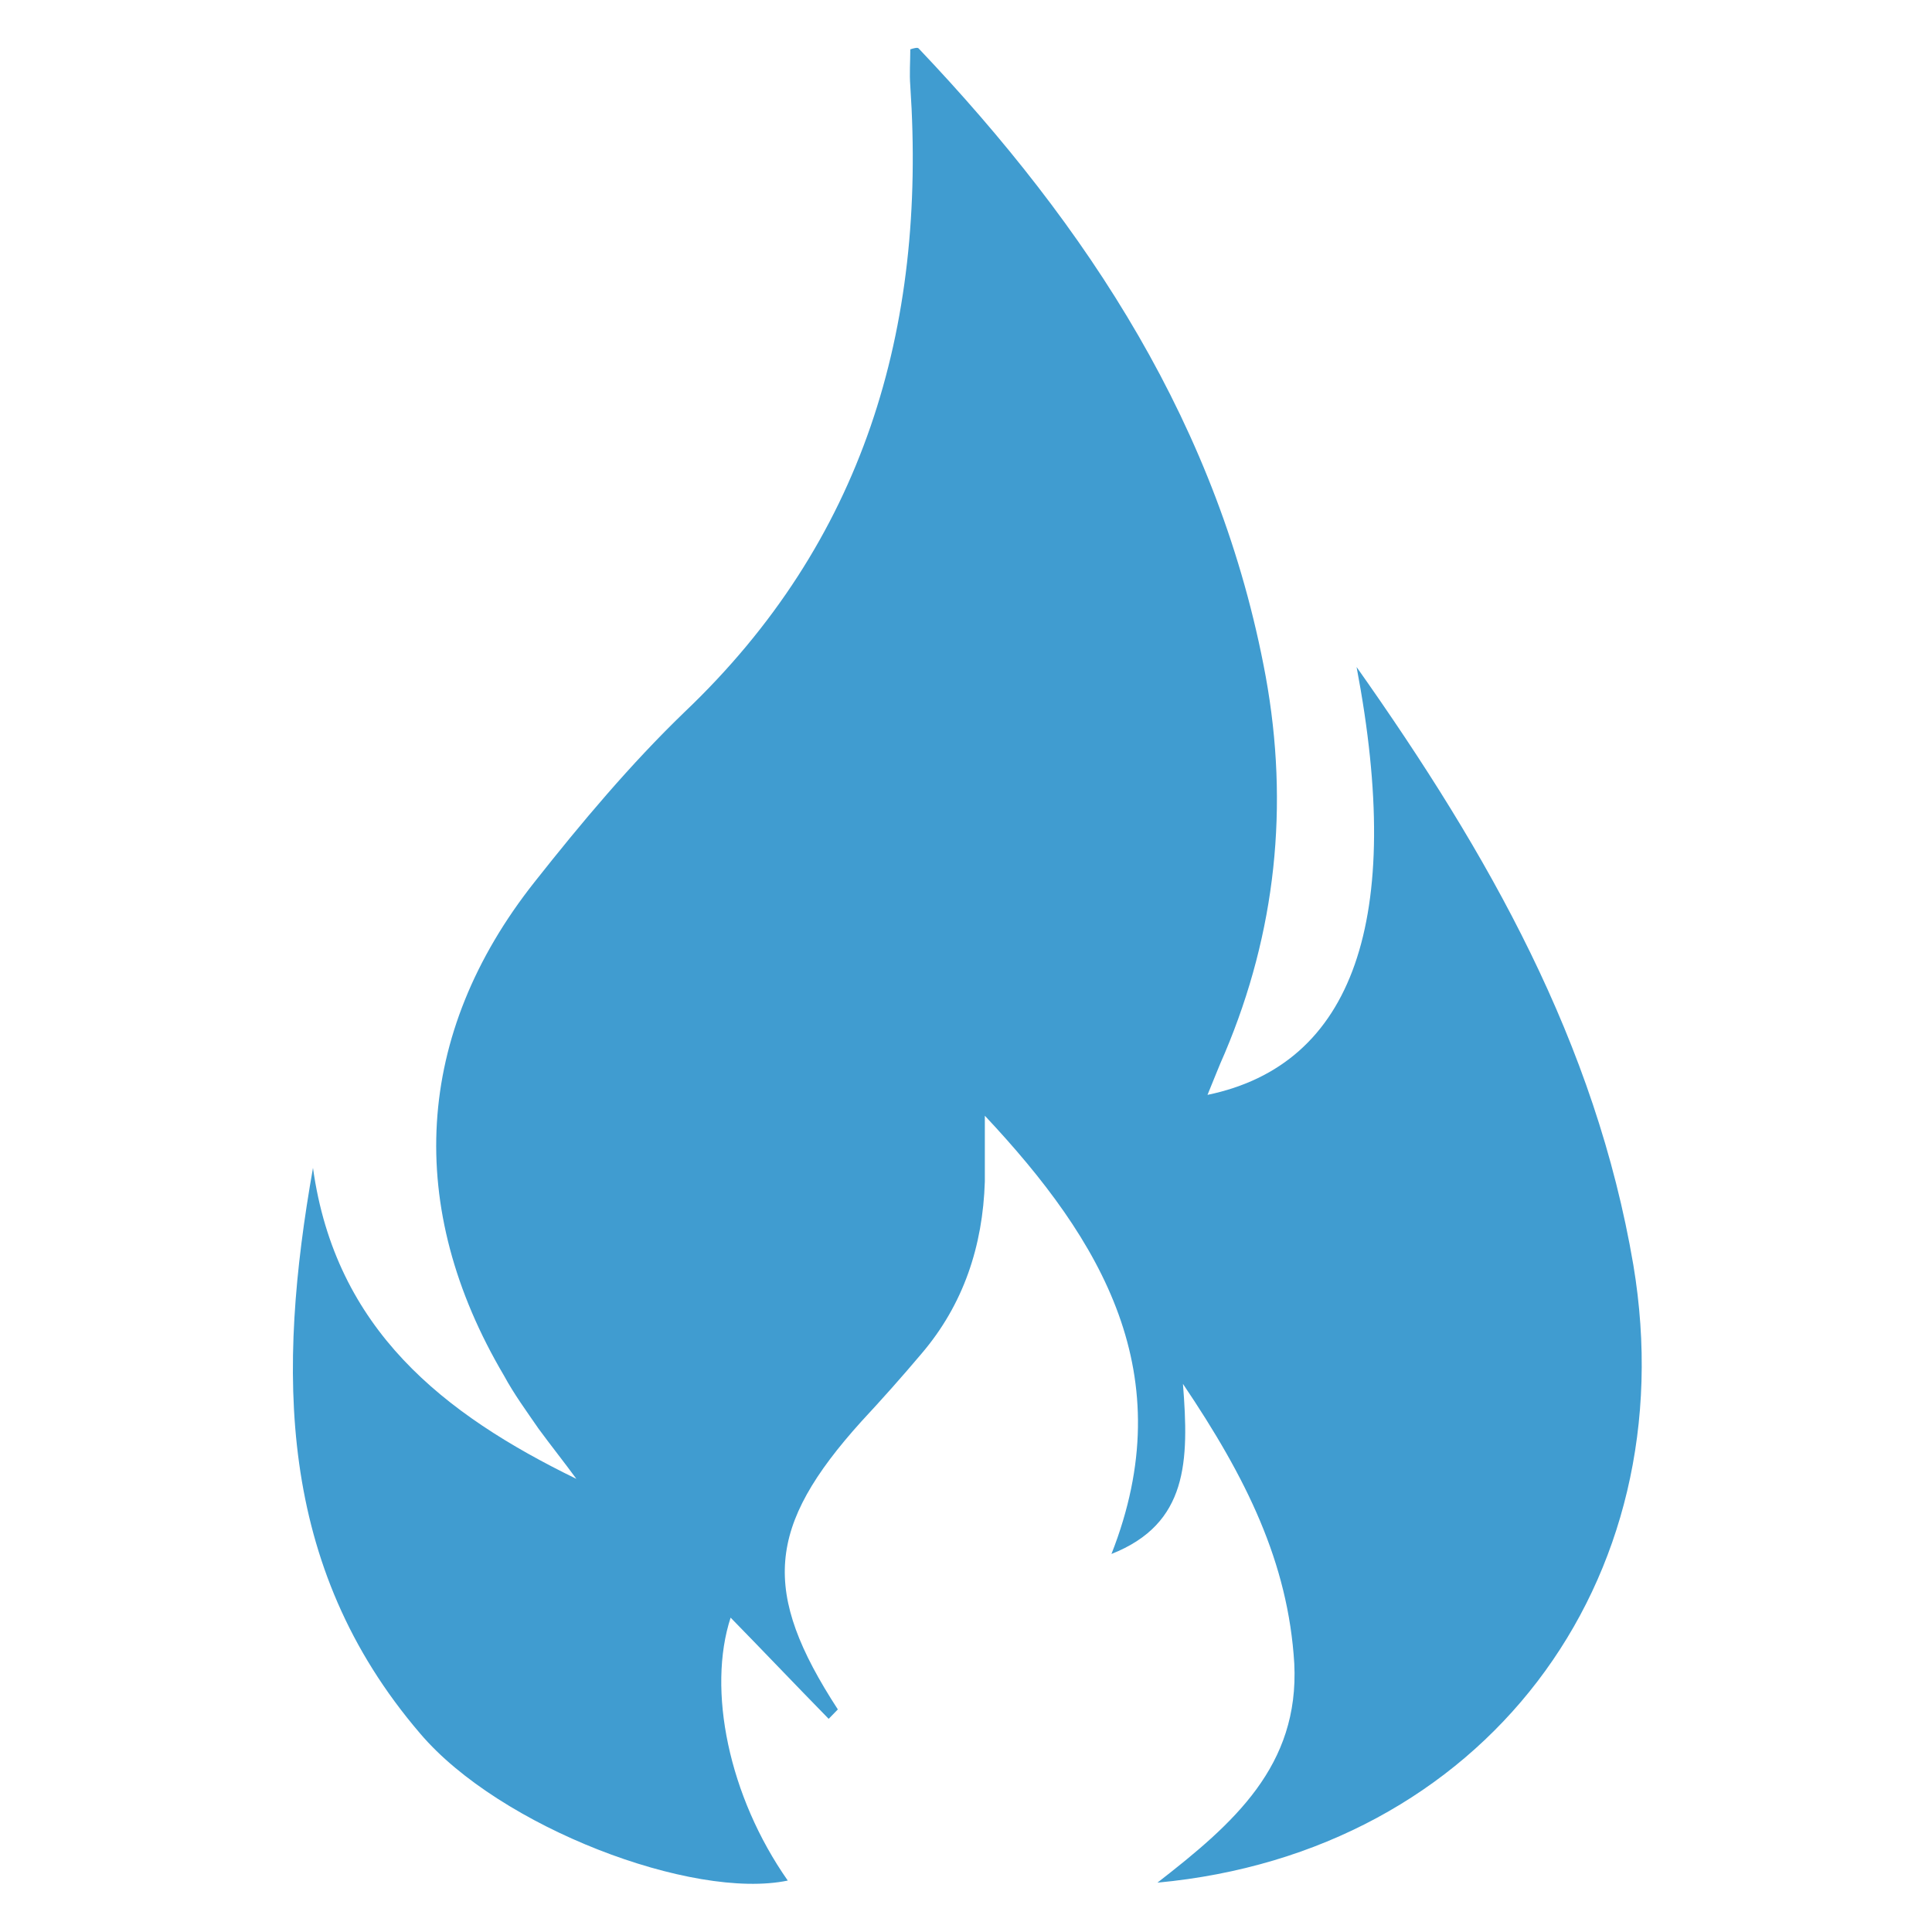 <svg width="24" height="24" viewBox="0 0 24 24" fill="none" xmlns="http://www.w3.org/2000/svg">
<path d="M3.888 14.508C4.167 16.517 5.511 17.567 7.16 18.371C7.008 18.163 6.843 17.956 6.691 17.749C6.539 17.528 6.387 17.321 6.26 17.087C5.029 15.001 5.143 12.849 6.64 10.957C7.224 10.218 7.833 9.492 8.505 8.844C10.725 6.731 11.511 4.087 11.308 1.067C11.296 0.911 11.308 0.769 11.308 0.613C11.346 0.6 11.397 0.587 11.41 0.6C13.516 2.817 15.152 5.305 15.723 8.403C16.015 10.01 15.85 11.579 15.215 13.082C15.139 13.251 15.076 13.419 15 13.601C16.814 13.225 17.448 11.423 16.852 8.286C18.501 10.62 19.82 12.953 20.29 15.714C20.949 19.654 18.425 23.011 14.378 23.387C15.33 22.648 16.141 21.935 16.078 20.665C16.002 19.408 15.482 18.358 14.695 17.191C14.771 18.15 14.759 18.928 13.807 19.304C14.683 17.075 13.693 15.415 12.234 13.86C12.234 14.132 12.234 14.405 12.234 14.677C12.209 15.48 11.968 16.206 11.448 16.815C11.207 17.101 10.953 17.386 10.7 17.658C9.52 18.967 9.456 19.771 10.408 21.235C10.37 21.274 10.332 21.313 10.294 21.352C9.875 20.924 9.456 20.483 9.076 20.095C8.784 20.989 9.05 22.311 9.786 23.361C8.606 23.607 6.209 22.7 5.219 21.534C3.431 19.447 3.444 17.023 3.888 14.508Z" fill="#409CD0"/>
</svg>
